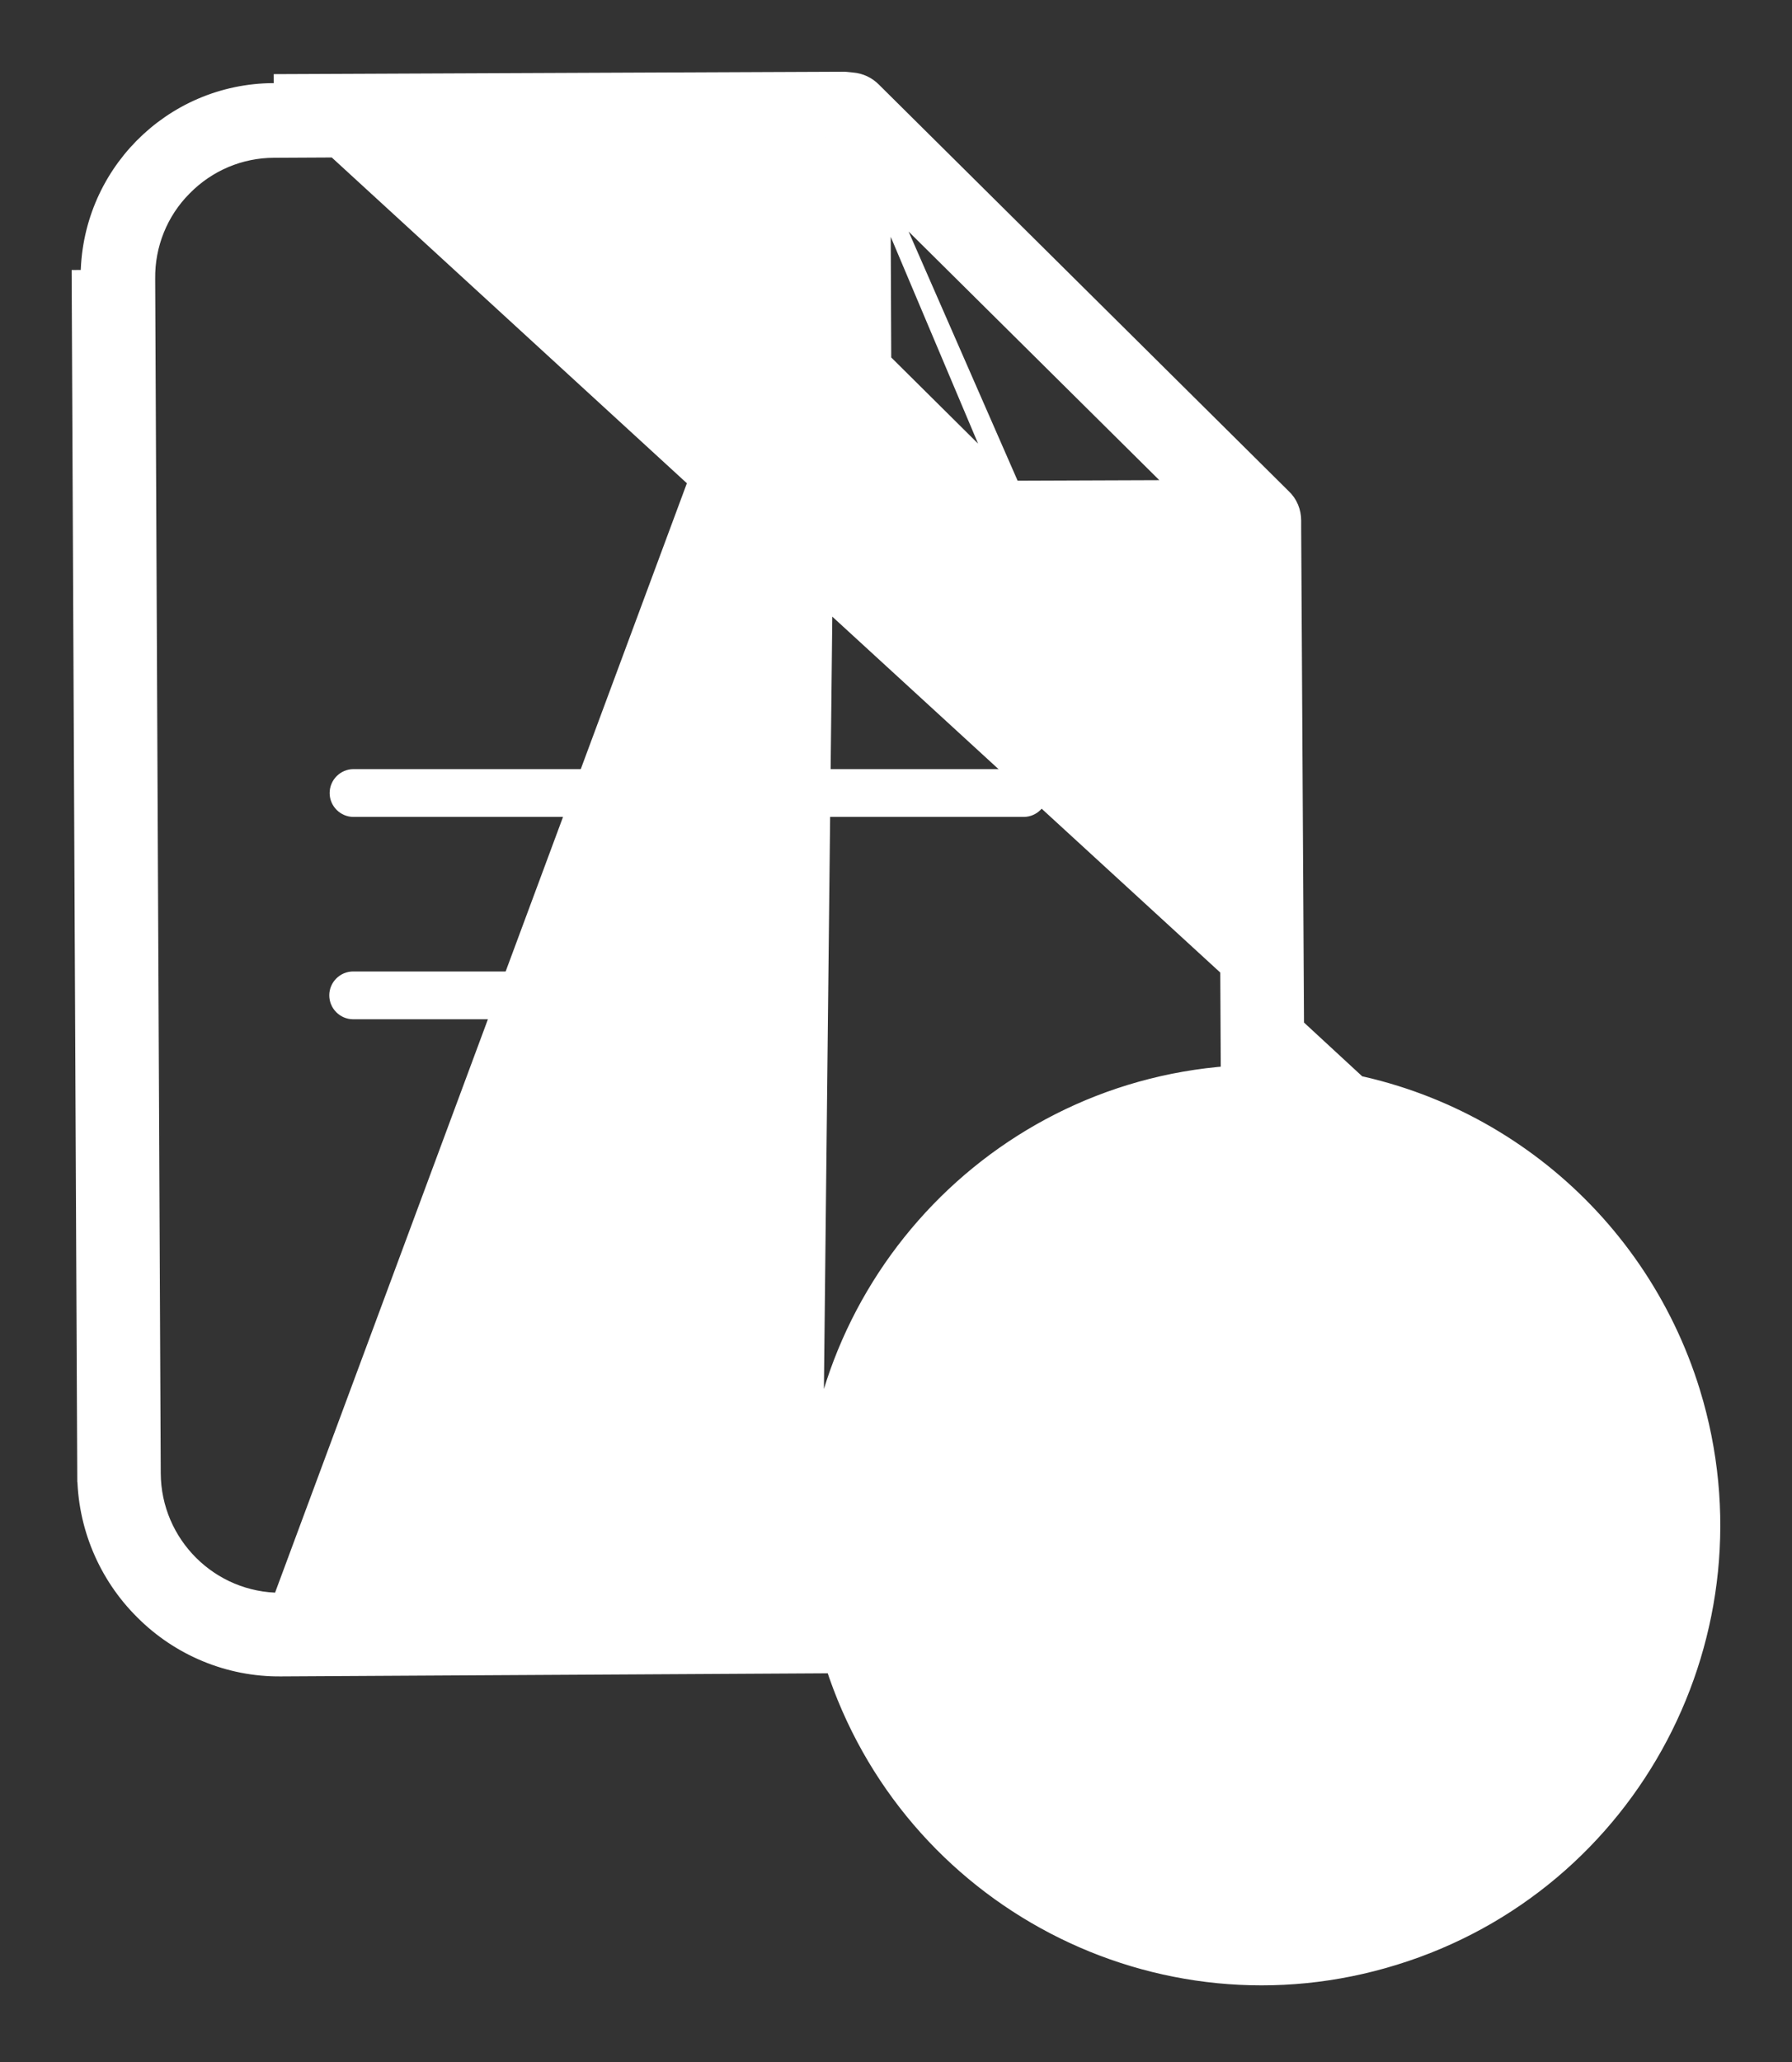 <svg width="20" height="23" viewBox="0 0 20 23" fill="none" xmlns="http://www.w3.org/2000/svg">
<rect x="0" y="0" width="20" height="23" fill="#333333" stroke="none"/>
<path d="M15.898 14.625C15.898 14.479 15.779 14.359 15.633 14.359H12.533C12.386 14.359 12.267 14.479 12.267 14.625C12.267 14.772 12.386 14.892 12.533 14.892H13.418C13.905 14.892 14.326 15.22 14.45 15.691H12.533C12.386 15.691 12.267 15.811 12.267 15.958C12.267 16.105 12.386 16.224 12.533 16.224H14.45C14.326 16.695 13.905 17.024 13.418 17.024H12.533C12.386 17.024 12.267 17.144 12.267 17.291C12.267 17.362 12.298 17.433 12.351 17.486L14.57 19.587C14.676 19.69 14.844 19.685 14.946 19.579C15.048 19.472 15.044 19.303 14.937 19.201L13.206 17.562H13.423C14.202 17.562 14.867 16.997 14.995 16.229H15.633C15.779 16.229 15.898 16.109 15.898 15.962C15.898 15.816 15.779 15.696 15.633 15.696H14.995C14.946 15.398 14.809 15.118 14.61 14.896H15.633C15.779 14.892 15.898 14.776 15.898 14.625Z" fill="white"/>
<path d="M18.877 15.533L18.877 15.533C19.69 18.189 18.209 21.004 15.56 21.82C12.936 22.633 10.152 21.175 9.31 18.564L3.14 18.599L3.139 18.599L3.131 18.599C2.559 18.604 2.007 18.375 1.603 17.97C1.194 17.565 0.962 17.011 0.962 16.434L0.962 16.434L1.062 16.433H0.962L0.9 3.111C0.9 3.111 0.9 3.111 0.9 3.111L0.9 3.111L1 3.11C0.991 1.964 1.912 1.031 3.055 1.027L18.877 15.533ZM18.877 15.533C18.267 13.551 16.513 12.149 14.457 11.995L14.422 5.882V5.882V5.807C14.422 5.711 14.386 5.617 14.311 5.548L9.738 1.014C9.738 1.014 9.738 1.014 9.738 1.014C9.678 0.953 9.598 0.916 9.516 0.909L9.424 0.9L9.424 0.9H9.415H9.415H9.415H9.415H9.415H9.414H9.414H9.414H9.414H9.414H9.414H9.414H9.414H9.414H9.414H9.414H9.414H9.414H9.414H9.414H9.414H9.414H9.414H9.414H9.413H9.413H9.413H9.413H9.413H9.413H9.413H9.413H9.413H9.413H9.413H9.413H9.413H9.413H9.413H9.413H9.413H9.413H9.413H9.412H9.412H9.412H9.412H9.412H9.412H9.412H9.412H9.412H9.412H9.412H9.412H9.412H9.412H9.412H9.412H9.412H9.412H9.412H9.412H9.411H9.411H9.411H9.411H9.411H9.411H9.411H9.411H9.411H9.411H9.411H9.411H9.411H9.411H9.411H9.411H9.411H9.411H9.411H9.41H9.41H9.41H9.41H9.41H9.41H9.41H9.41H9.41H9.41H9.41H9.41H9.41H9.41H9.41H9.41H9.41H9.41H9.41H9.409H9.409H9.409H9.409H9.409H9.409H9.409H9.409H9.409H9.409H9.409H9.409H9.409H9.409H9.409H9.409H9.409H9.409H9.409H9.408H9.408H9.408H9.408H9.408H9.408H9.408H9.408H9.408H9.408H9.408H9.408H9.408H9.408H9.408H9.408H9.408H9.408H9.408H9.408H9.407H9.407H9.407H9.407H9.407H9.407H9.407H9.407H9.407H9.407H9.407H9.407H9.407H9.407H9.407H9.407H9.407H9.407H9.407H9.406H9.406H9.406H9.406H9.406H9.406H9.406H9.406H9.406H9.406H9.406H9.406H9.406H9.406H9.406H9.406H9.406H9.406H9.406H9.405H9.405H9.405H9.405H9.405H9.405H9.405H9.405H9.405H9.405H9.405H9.405H9.405H9.405H9.405H9.405H9.405H9.405H9.405H9.404H9.404H9.404H9.404H9.404H9.404H9.404H9.404H9.404H9.404H9.404H9.404H9.404H9.404H9.404H9.404H9.404H9.404H9.404H9.404H9.403H9.403H9.403H9.403H9.403H9.403H9.403H9.403H9.403H9.403H9.403H9.403H9.403H9.403H9.403H9.403H9.403H9.403H9.403H9.402H9.402H9.402H9.402H9.402H9.402H9.402H9.402H9.402H9.402H9.402H9.402H9.402H9.402H9.402H9.402H9.402H9.402H9.402H9.401H9.401H9.401H9.401H9.401H9.401H9.401H9.401H9.401H9.401H9.401H9.401H9.401H9.401H9.401H9.401H9.401H9.401H9.401H9.4H9.4H9.4H9.4H9.4H9.4H9.4H9.4H9.4H9.4H9.4H9.4H9.4H9.4H9.4H9.4H9.4H9.4H9.4H9.4H9.399H9.399H9.399H9.399H9.399H9.399H9.399H9.399H9.399H9.399H9.399H9.399H9.399H9.399H9.399H9.399H9.399H9.399H9.399H9.398H9.398H9.398H9.398H9.398H9.398H9.398H9.398H9.398H9.398H9.398H9.398H9.398H9.398H9.398H9.398H9.398H9.398H9.398H9.397H9.397H9.397H9.397H9.397H9.397H9.397H9.397H9.397H9.397H9.397H9.397H9.397H9.397H9.397H9.397H9.397H9.397H9.397H9.396H9.396H9.396H9.396H9.396H9.396H9.396H9.396H9.396H9.396H9.396H9.396H9.396H9.396H9.396H9.396H9.396H9.396H9.396H9.396H9.395H9.395H9.395H9.395H9.395H9.395H9.395H9.395H9.395H9.395H9.395H9.395H9.395H9.395H9.395H9.395H9.395H9.395H9.395H9.394H9.394H9.394H9.394H9.394H9.394H9.394H9.394H9.394H9.394H9.394H9.394H9.394H9.394H9.394H9.394H9.394H9.394H9.394H9.393H9.393H9.393H9.393H9.393H9.393H9.393H9.393H9.393H9.393H9.393H9.393H9.393H9.393H9.393H9.393H9.393H9.393H9.393H9.393H9.392H9.392H9.392H9.392H9.392H9.392H9.392H9.392H9.392H9.392H9.392H9.392H9.392H9.392H9.392H9.392H9.392H9.392H9.392H9.391H9.391H9.391H9.391H9.391H9.391H9.391H9.391H9.391H9.391H9.391H9.391H9.391H9.391H9.391H9.391H9.391H9.391H9.391H9.39H9.39H9.39H9.39H9.39H9.39H9.39H9.39H9.39H9.39H9.39H9.39H9.39H9.39H9.39H9.39H9.39H9.39H9.39H9.389H9.389H9.389H9.389H9.389H9.389H9.389H9.389H9.389H9.389H9.389H9.389H9.389H9.389H9.389H9.389H9.389H9.389H9.389H9.389H9.388H9.388H9.388H9.388H9.388H9.388L9.388 0.9L9.388 0.9L3.055 0.927M18.877 15.533L3.055 0.927M3.055 0.927C3.055 0.927 3.055 0.927 3.055 0.927L3.055 0.927ZM9.076 17.279L9.076 17.278C8.928 14.536 11.002 12.188 13.725 11.99L13.695 6.183L11.297 6.196L11.297 6.196L11.288 6.196C10.095 6.196 9.124 5.227 9.12 4.03M9.076 17.279L9.22 4.03M9.076 17.279C9.087 17.465 9.107 17.648 9.137 17.831M9.076 17.279L9.137 17.831M9.12 4.03L9.22 4.03M9.12 4.03L9.12 4.03L9.22 4.03M9.12 4.03L9.107 1.629M9.22 4.03L9.207 1.529M9.107 1.629L9.207 1.629L9.207 1.529M9.107 1.629L9.107 1.529L9.207 1.529M9.107 1.629L3.06 1.66L3.059 1.66C2.679 1.66 2.315 1.813 2.046 2.087L2.045 2.088L2.045 2.088C1.776 2.357 1.627 2.727 1.632 3.109L1.632 3.11L1.694 16.433C1.698 17.227 2.344 17.87 3.139 17.866L9.207 1.529M9.137 17.831L3.139 17.866L9.137 17.831ZM9.839 2.143L9.847 4.029L9.847 4.029M9.839 2.143L11.284 5.562C10.438 5.562 9.751 4.878 9.747 4.03L9.847 4.029M9.839 2.143L13.181 5.455L11.293 5.462H11.292M9.839 2.143L11.292 5.462M9.847 4.029C9.851 4.823 10.493 5.462 11.284 5.462H11.292M9.847 4.029L11.292 5.462M14.083 21.309C11.716 21.309 9.798 19.386 9.798 17.011C9.798 14.636 11.716 12.713 14.083 12.713C16.45 12.717 18.363 14.636 18.367 17.011C18.367 19.386 16.45 21.309 14.083 21.309Z" fill="white" stroke="white" stroke-width="0.2"/>
<path d="M8.321 10.836H7.422C7.276 10.836 7.156 10.956 7.156 11.102C7.156 11.249 7.276 11.369 7.422 11.369H8.321C8.467 11.369 8.586 11.249 8.586 11.102C8.586 10.956 8.467 10.836 8.321 10.836Z" fill="white"/>
<path d="M11.691 8.846C11.691 8.699 11.572 8.579 11.425 8.579H3.945C3.799 8.579 3.679 8.699 3.679 8.846C3.679 8.992 3.799 9.112 3.945 9.112H11.425C11.572 9.112 11.691 8.992 11.691 8.846Z" fill="white"/>
<path d="M6.275 10.836H3.941C3.795 10.836 3.675 10.956 3.675 11.102C3.675 11.249 3.795 11.369 3.941 11.369H6.275C6.421 11.369 6.54 11.249 6.54 11.102C6.54 10.956 6.425 10.836 6.275 10.836Z" fill="white"/>
</svg>
